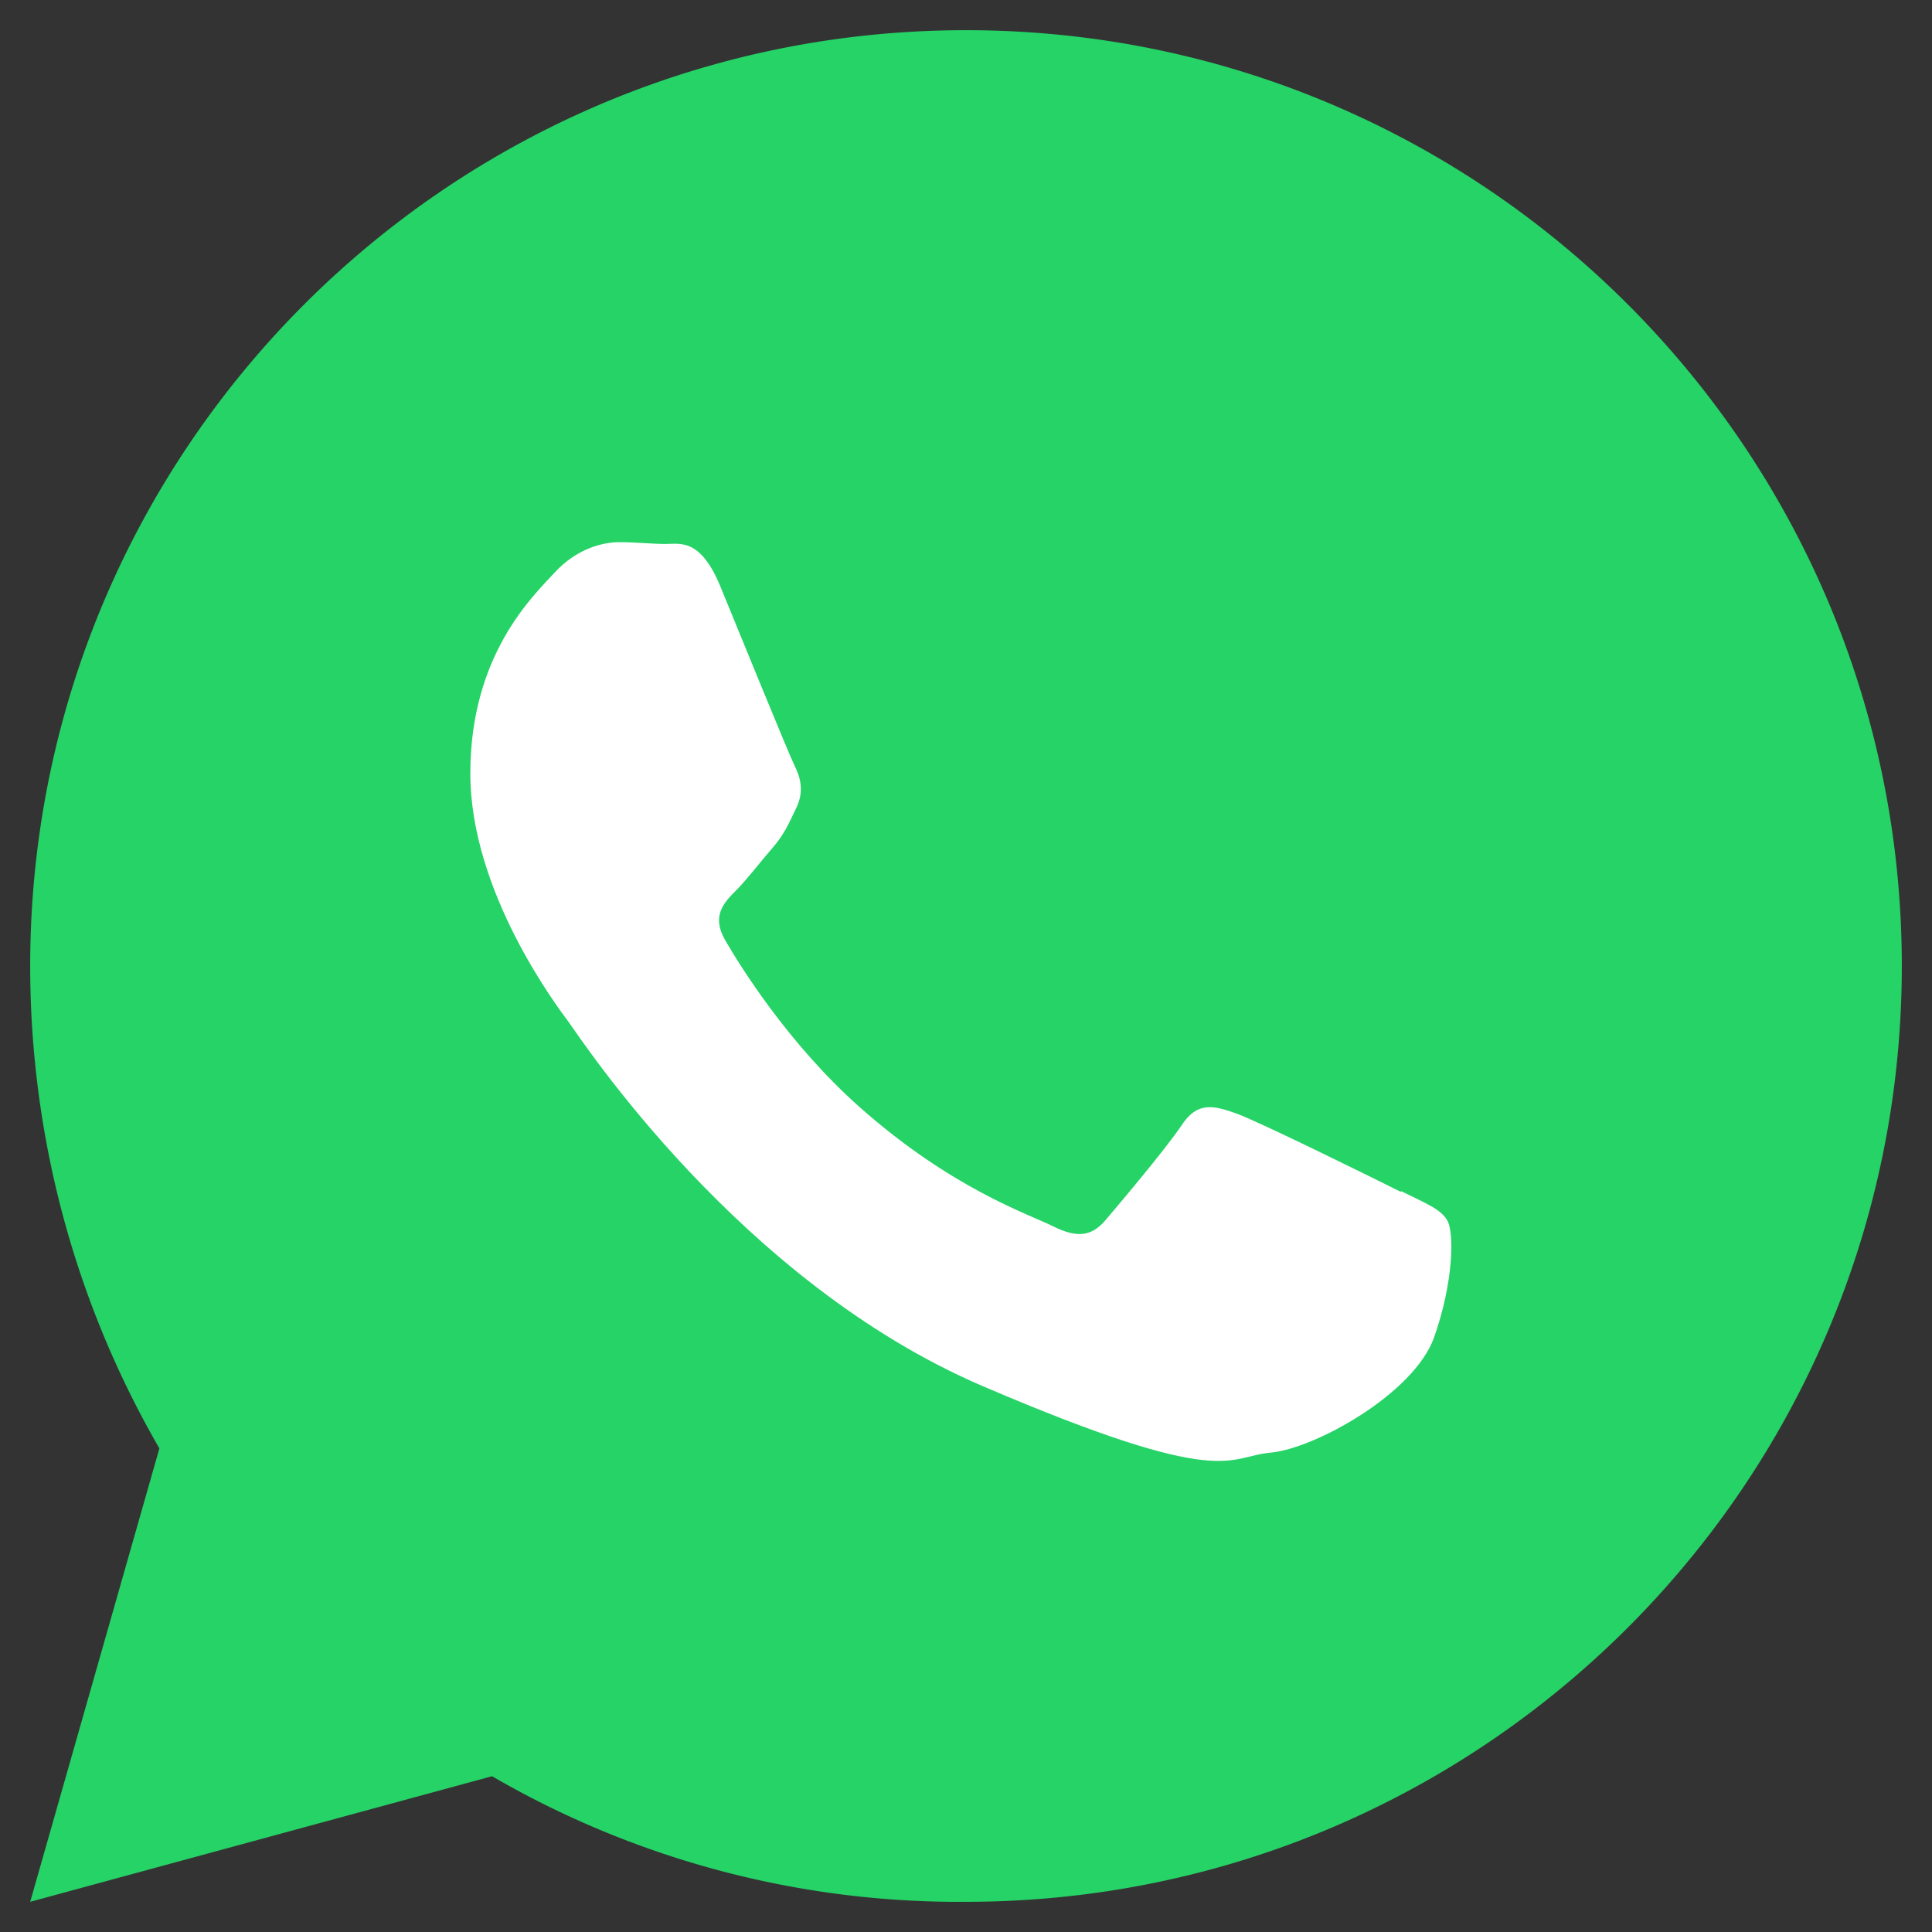 <svg xmlns="http://www.w3.org/2000/svg" viewBox="0 0 32 32">
  <rect x="0" y="0" width="32" height="32" fill="#333333" stroke="none"/>
  <path fill="#25D366" d="M16 .5C7.44.5.5 7.44.5 16c0 2.82.74 5.57 2.14 7.99L.5 31.5l7.65-2.08A15.39 15.39 0 0 0 16 31.5C24.56 31.5 31.5 24.56 31.5 16S24.56.5 16 .5z"/>
  <path fill="#fff" d="M23.2 19.74c-.4-.2-2.36-1.17-2.73-1.3-.37-.13-.64-.2-.9.2-.27.4-1.03 1.3-1.26 1.57-.23.27-.47.3-.87.1-.4-.2-1.68-.62-3.21-1.98-1.19-1.06-1.99-2.36-2.22-2.76-.23-.4-.02-.62.18-.82.18-.18.4-.47.6-.7.2-.23.27-.4.4-.67.13-.27.07-.5-.03-.7-.1-.2-.9-2.17-1.23-2.97-.33-.8-.67-.7-.9-.7-.23 0-.5-.03-.77-.03-.27 0-.7.1-1.07.5-.37.4-1.4 1.37-1.4 3.33 0 1.96 1.43 3.85 1.63 4.12.2.27 2.82 4.3 6.86 6.03 4.04 1.73 4.04 1.16 4.77 1.1.73-.07 2.36-.97 2.7-1.9.33-.93.33-1.73.23-1.93-.1-.2-.37-.3-.77-.5z"/>
</svg>
